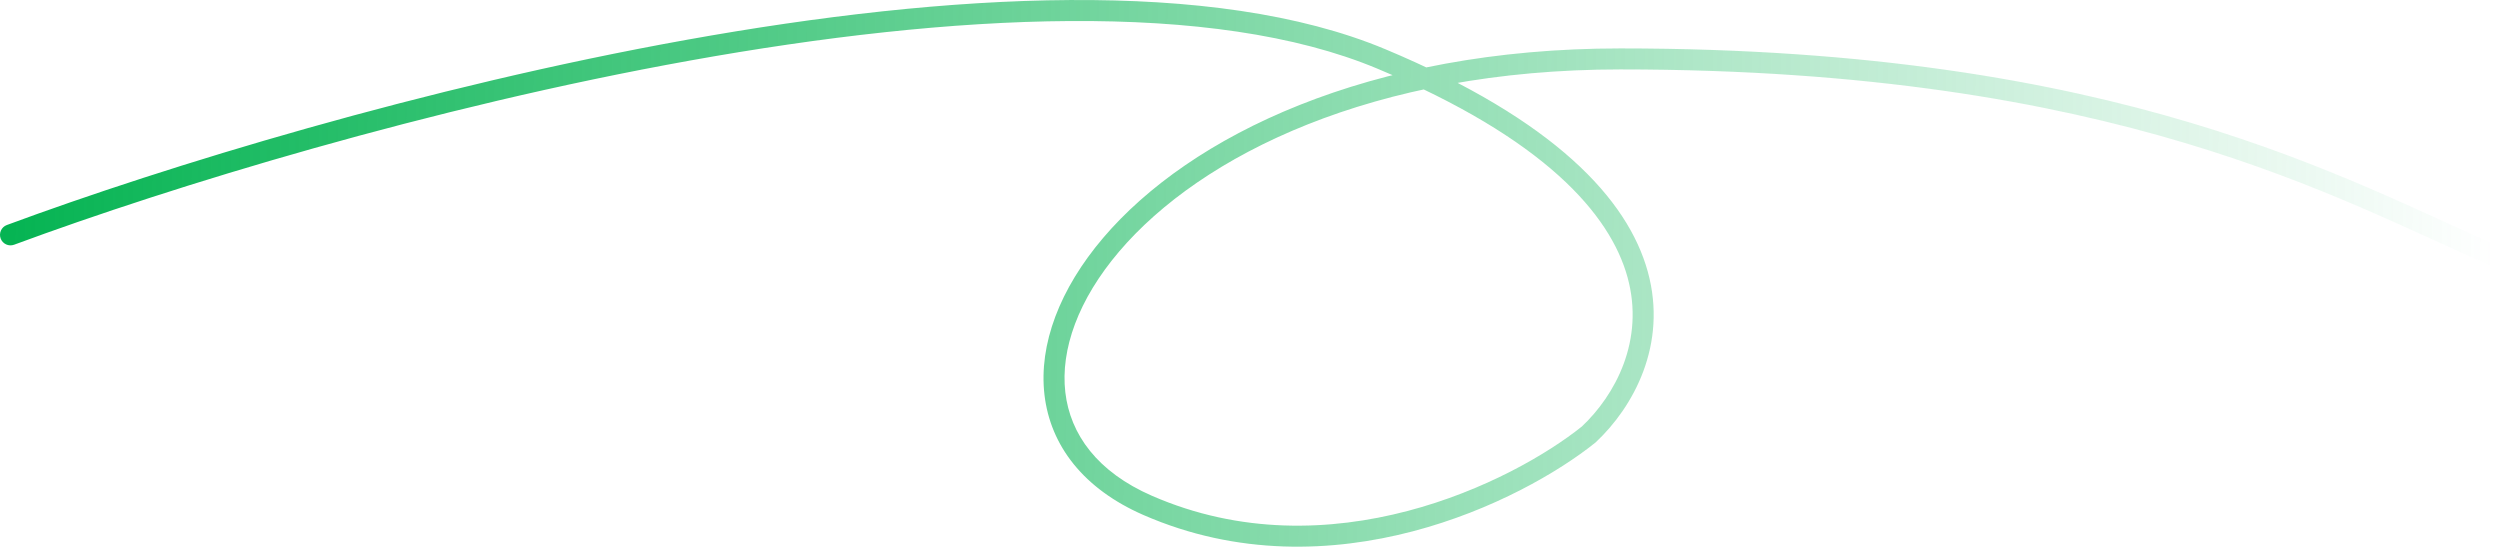 <svg width="476" height="105" viewBox="0 0 476 105" fill="none" xmlns="http://www.w3.org/2000/svg">
<path d="M1.306 42.842C0.27 43.225 -0.259 44.376 0.124 45.412C0.508 46.448 1.658 46.977 2.694 46.593L1.306 42.842ZM302.5 82.718L303.752 84.278L303.812 84.229L303.868 84.176L302.5 82.718ZM218.5 96.218L219.301 94.385L218.5 96.218ZM2.694 46.593C32.773 35.459 81.908 20.42 131.479 11.511C156.263 7.057 181.111 4.144 203.715 4.005C226.346 3.866 246.582 6.511 262.228 13.062L263.772 9.373C247.418 2.525 226.571 -0.135 203.691 0.005C180.785 0.146 155.695 3.095 130.771 7.574C80.926 16.532 31.561 31.643 1.306 42.842L2.694 46.593ZM262.228 13.062C294.02 26.376 306.566 40.744 309.884 52.798C313.187 64.798 307.536 75.25 301.132 81.259L303.868 84.176C310.964 77.519 317.563 65.62 313.741 51.737C309.934 37.908 295.98 22.86 263.772 9.373L262.228 13.062ZM301.248 81.158C294.703 86.41 282.654 93.45 267.981 97.296C253.328 101.135 236.184 101.759 219.301 94.385L217.699 98.051C235.616 105.876 253.722 105.167 268.994 101.165C284.246 97.168 296.797 89.859 303.752 84.278L301.248 81.158ZM219.301 94.385C208.955 89.866 203.766 82.719 202.838 74.691C201.898 66.555 205.283 57.057 213.086 47.889C228.671 29.574 261.418 13.218 308.5 13.218V9.218C260.582 9.218 226.579 25.861 210.039 45.297C201.779 55.003 197.758 65.568 198.865 75.15C199.984 84.841 206.295 93.069 217.699 98.051L219.301 94.385ZM308.5 13.218C355.816 13.218 389.997 19.442 415.927 27.196C441.903 34.964 459.571 44.245 474.208 50.554L475.792 46.881C461.429 40.69 443.347 31.221 417.073 23.364C390.753 15.493 356.184 9.218 308.5 9.218V13.218Z" fill="url(#paint0_linear_3_156)"/>
<defs>
<linearGradient id="paint0_linear_3_156" x1="2" y1="47" x2="475" y2="52" gradientUnits="userSpaceOnUse">
<stop stop-color="#06b453"/>
<stop offset="1" stop-color="#06b453" stop-opacity="0"/>
</linearGradient>
</defs>
</svg>
